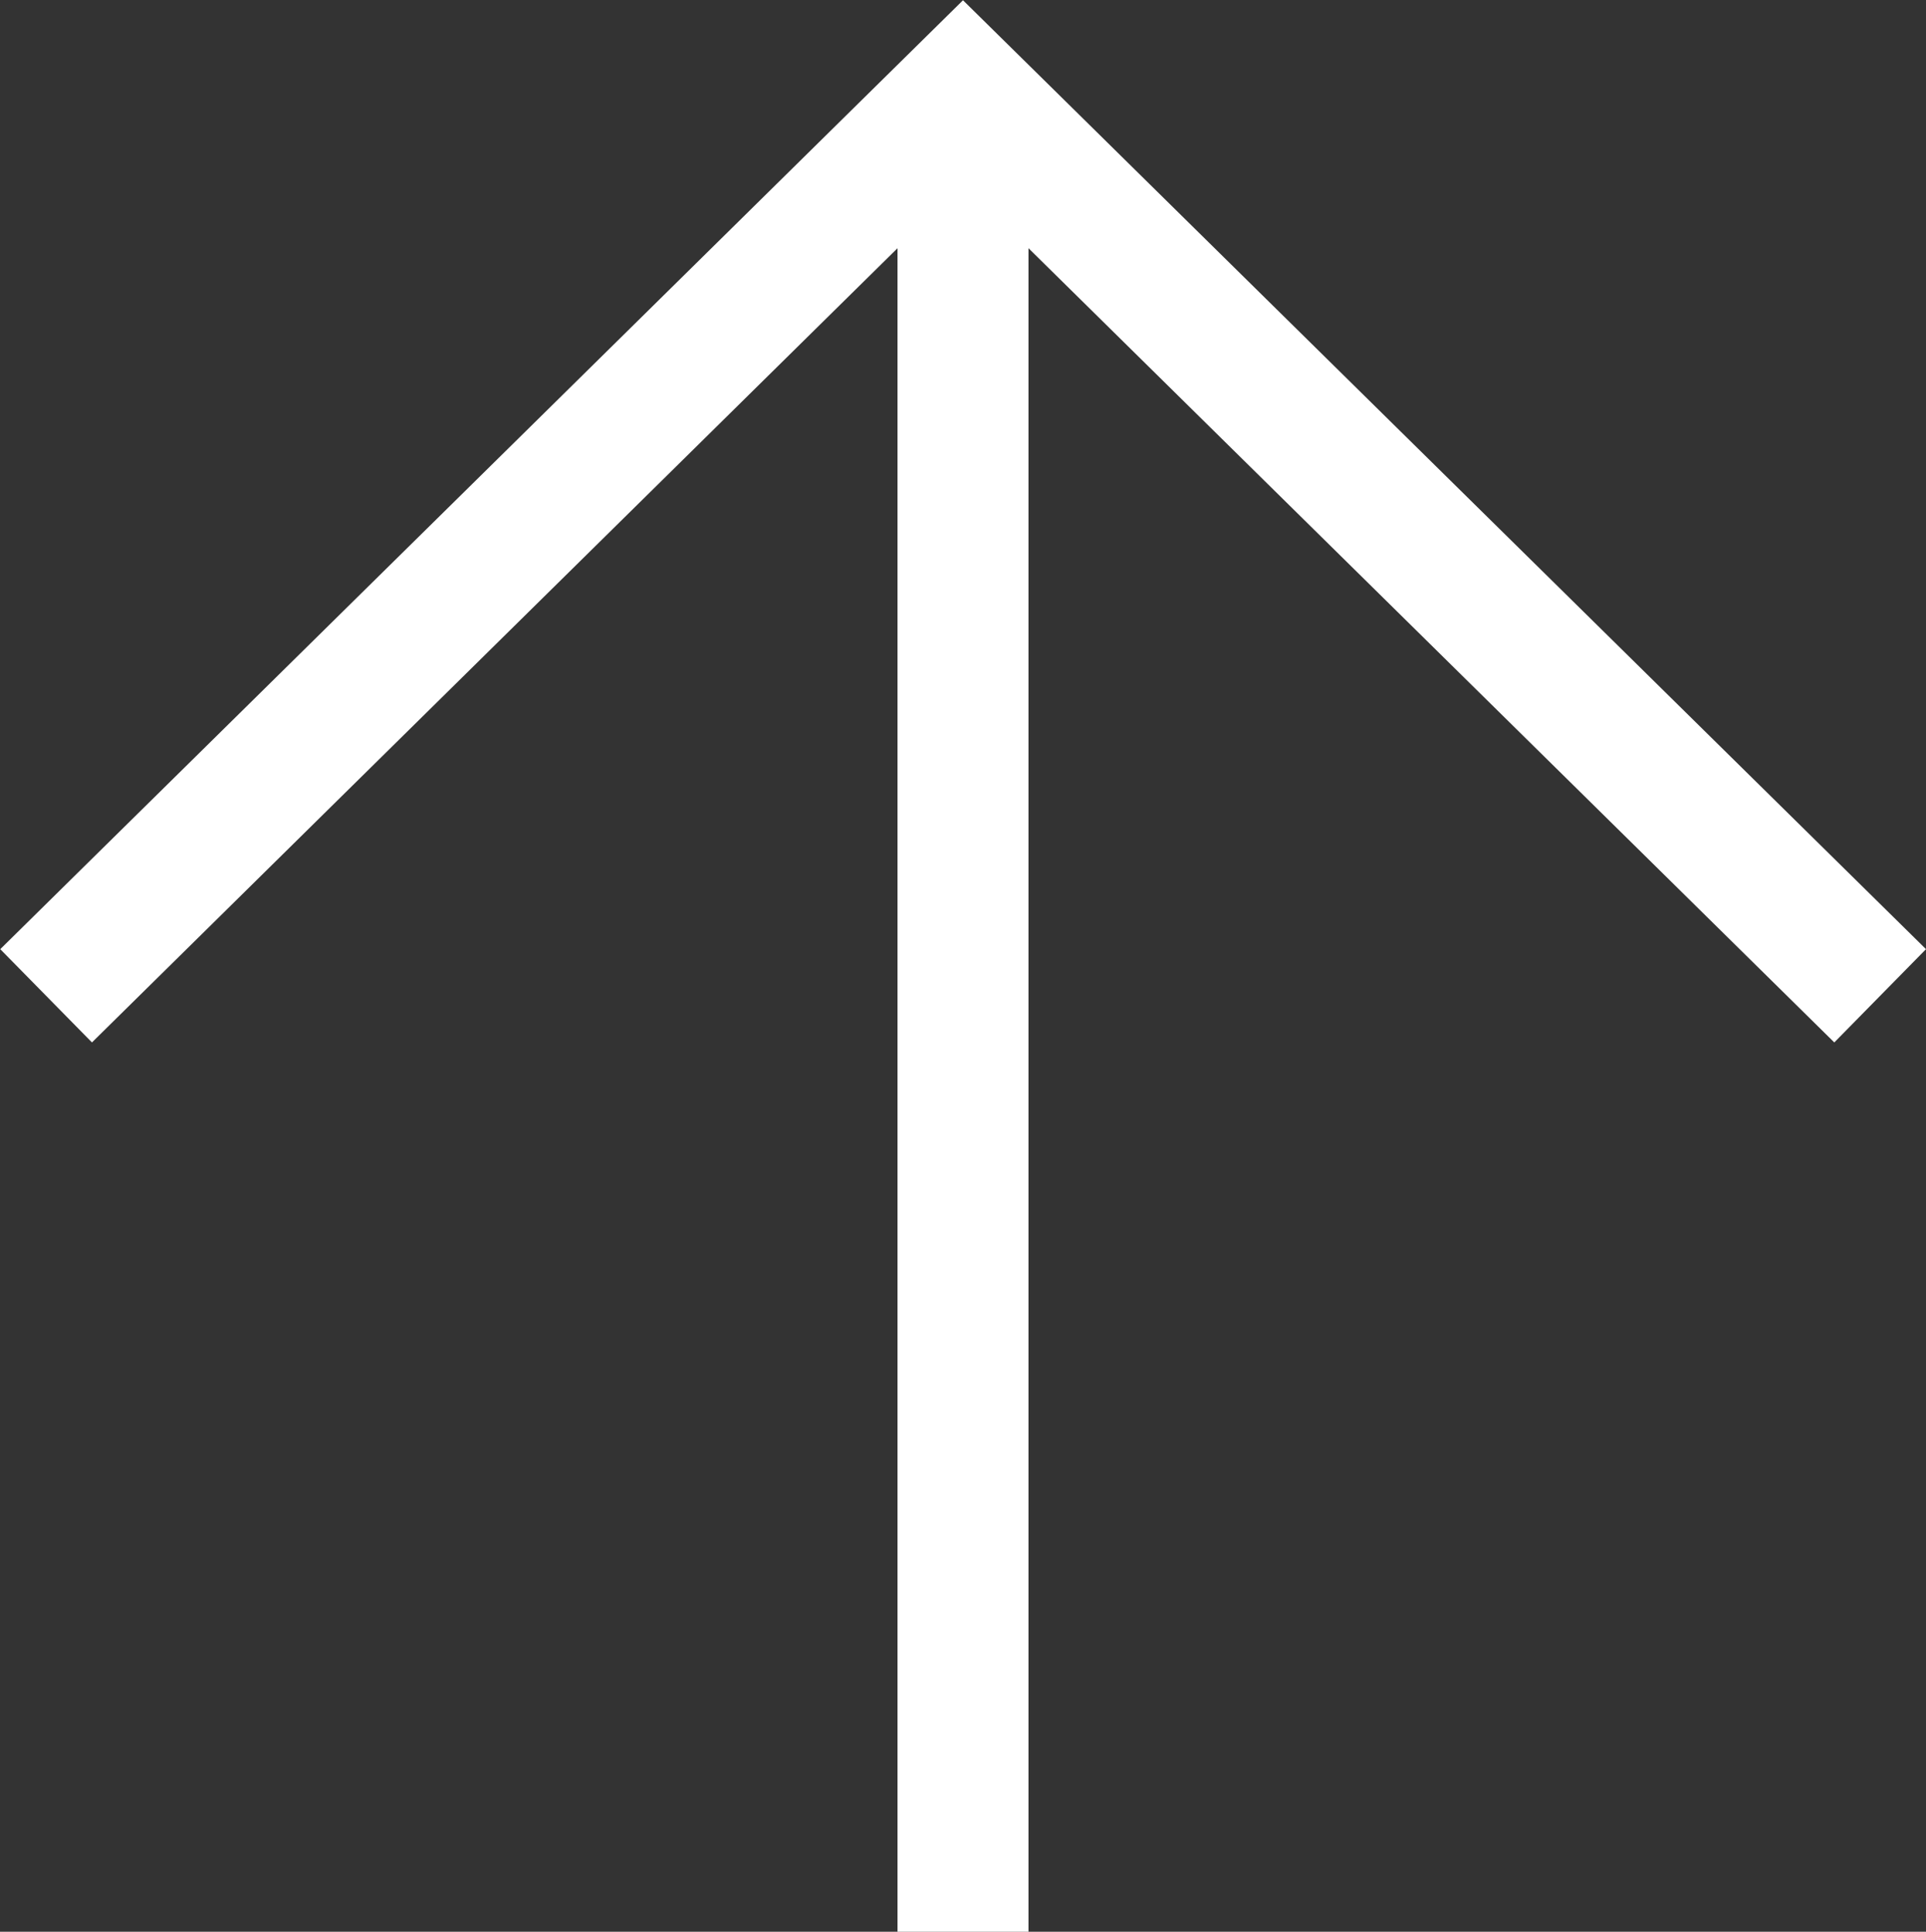 <svg xmlns="http://www.w3.org/2000/svg" width="14.702" height="14.747" viewBox="0 0 14.702 14.747"><rect x="0" y="0" width="14.702" height="14.747" fill="#333333" stroke="none"/><g id="Grupo_1799" data-name="Grupo 1799" transform="translate(-1059.036 -8396.284)"><path id="Trazado_854" data-name="Trazado 854" d="M.356,14.351l-.712-.7L6.2,7-.356.351l.712-.7L7.6,7Z" transform="translate(1059.387 8403.886) rotate(-90)" fill="#fff"></path><path id="Trazado_856" data-name="Trazado 856" d="M-2071.124,8411.033h-1V8397h1Z" transform="translate(3138.011 -0.002)" fill="#fff"></path></g></svg>